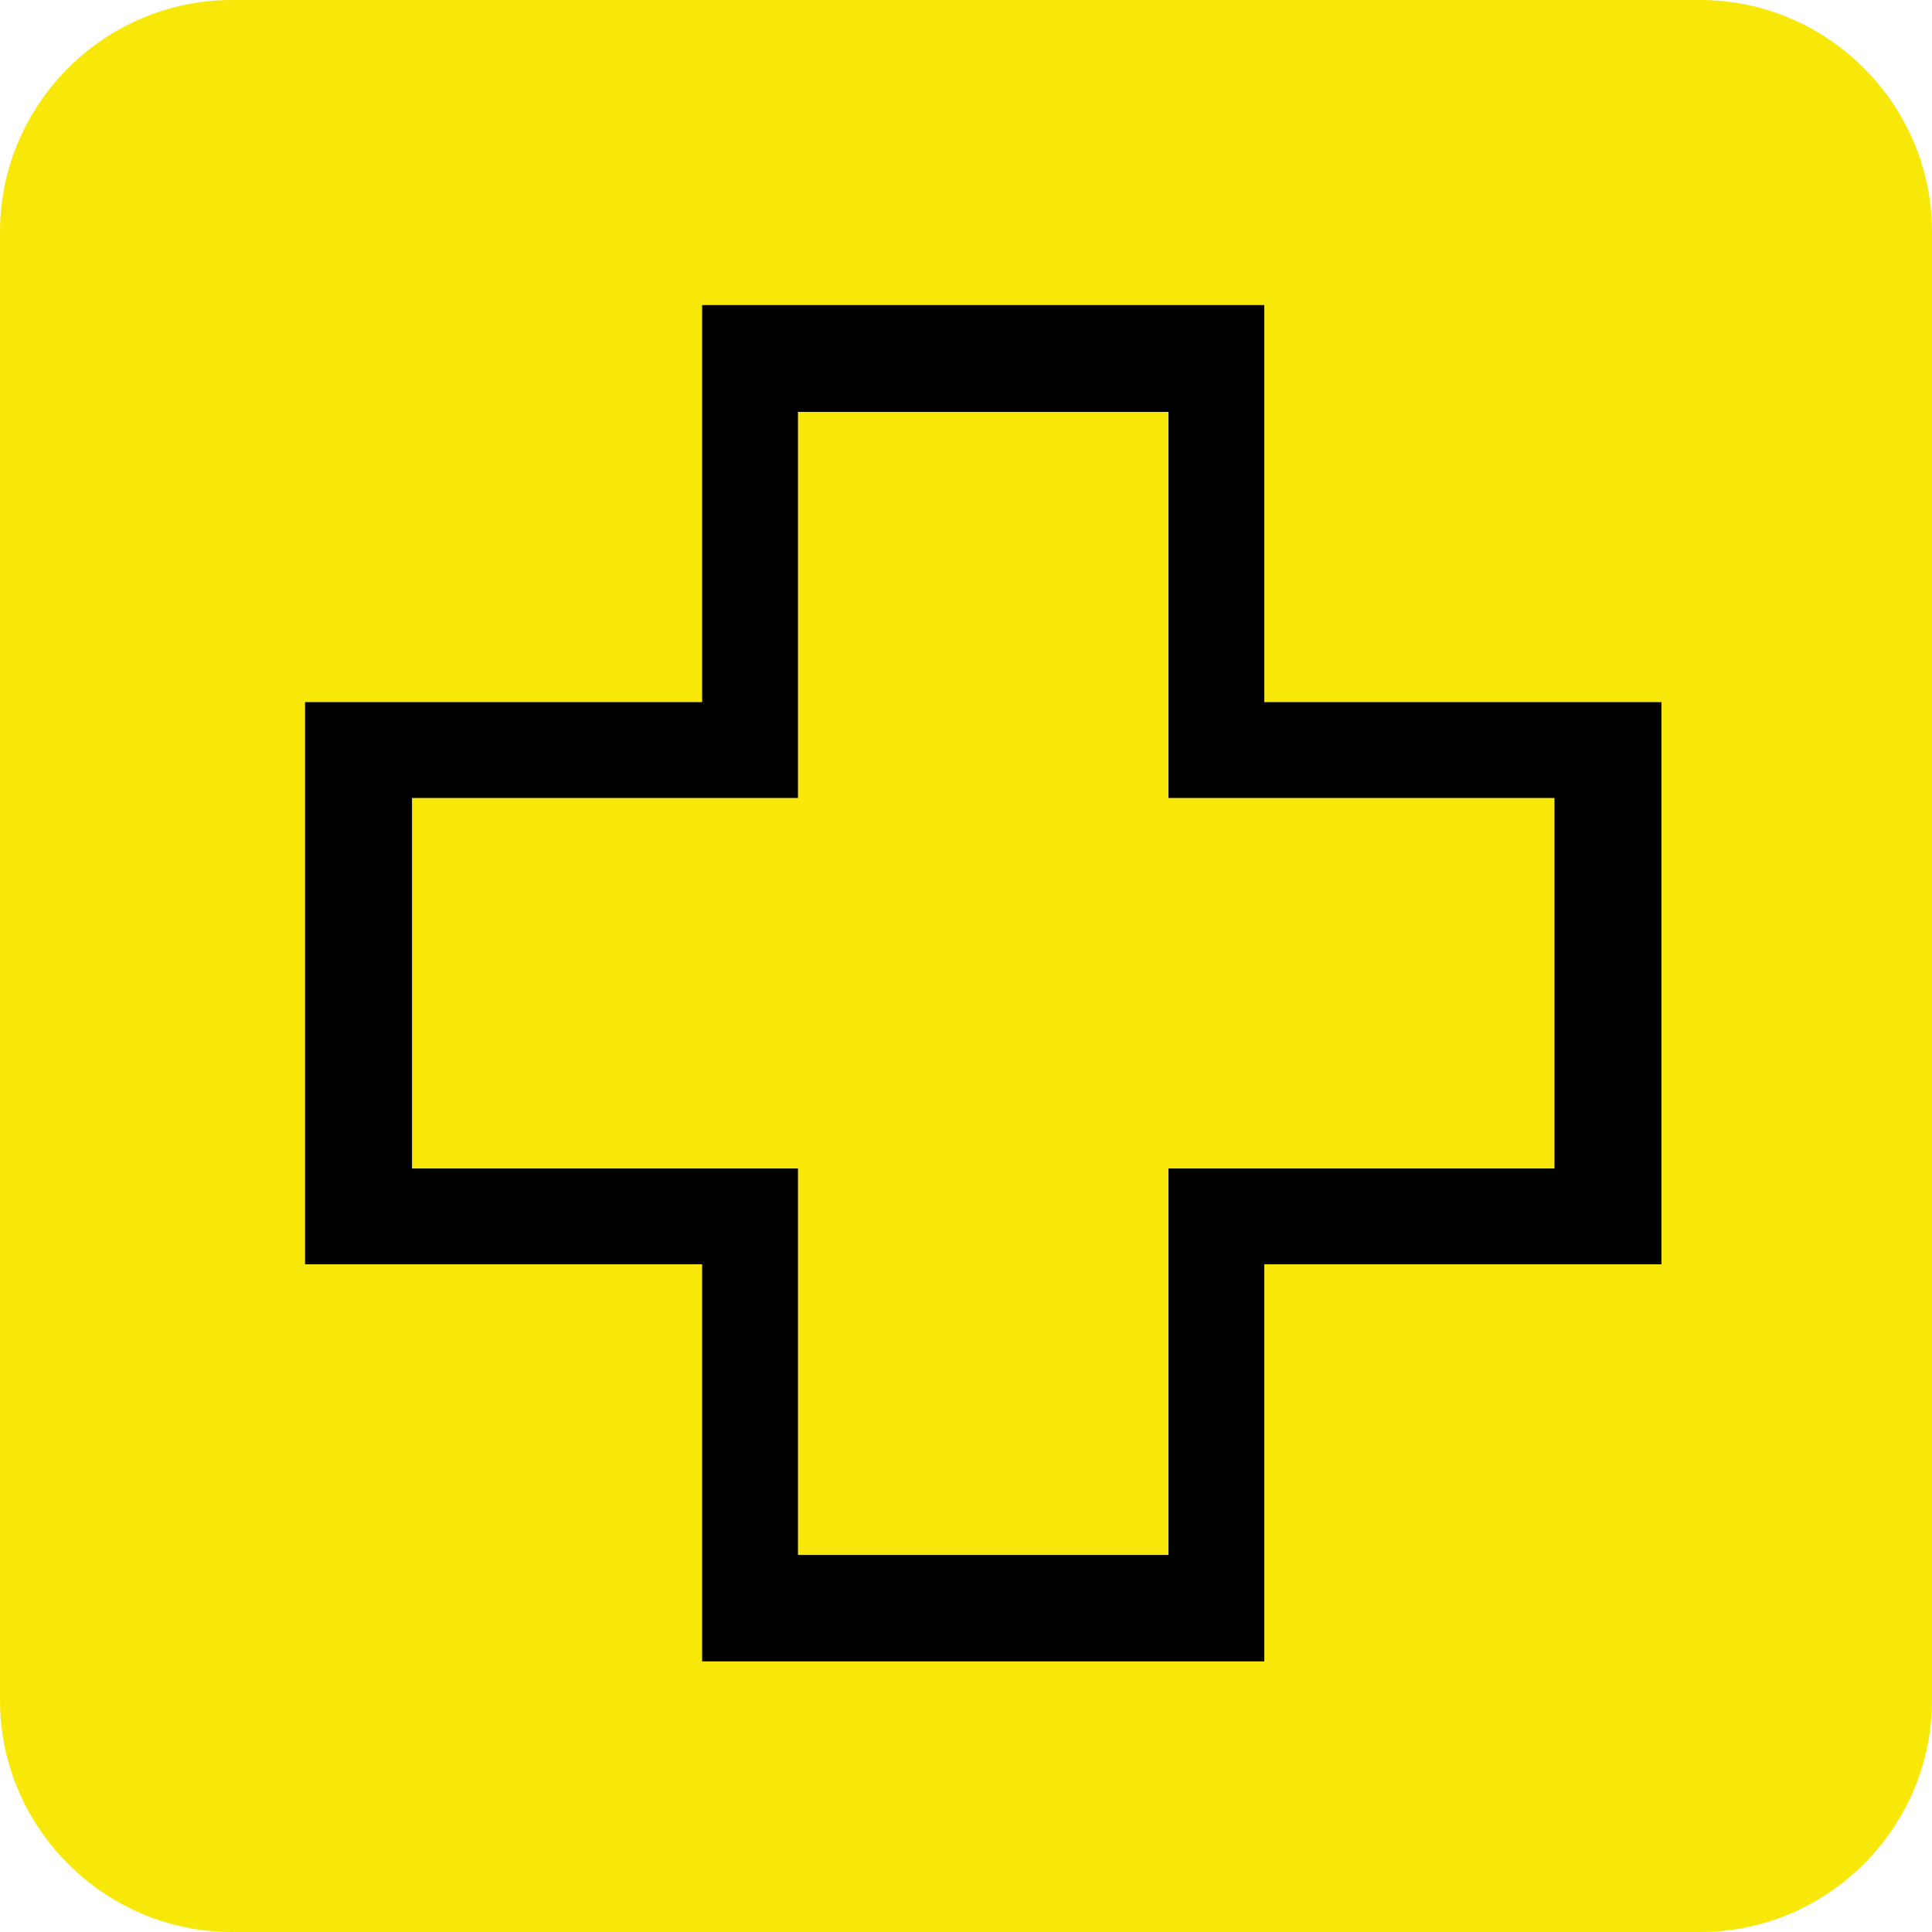 <?xml version="1.0" encoding="UTF-8"?> <svg xmlns="http://www.w3.org/2000/svg" width="40" height="40" viewBox="0 0 40 40" fill="none"> <path fill-rule="evenodd" clip-rule="evenodd" d="M35.2 0H4.801C2.16 0 0 2.16 0 4.8V35.2C0 37.84 2.16 40 4.801 40H35.2C37.84 40 40 37.84 40 35.2V4.8C40 2.16 37.84 0 35.2 0Z" fill="#F7E809"></path> <path fill-rule="evenodd" clip-rule="evenodd" d="M14.537 6.316H26.176V14.537H34.398V26.176H26.176V34.397H14.537V26.176H6.316V14.537H14.537V6.316ZM16.521 16.521V13.812V8.528H20.357H24.192V13.812V16.521H26.901H32.184V20.357V24.192H26.901H24.192V26.902V32.194H20.357H16.521V26.902V24.192H13.812H8.53V20.357V16.521H13.812H16.521Z" fill="black"></path> </svg> 